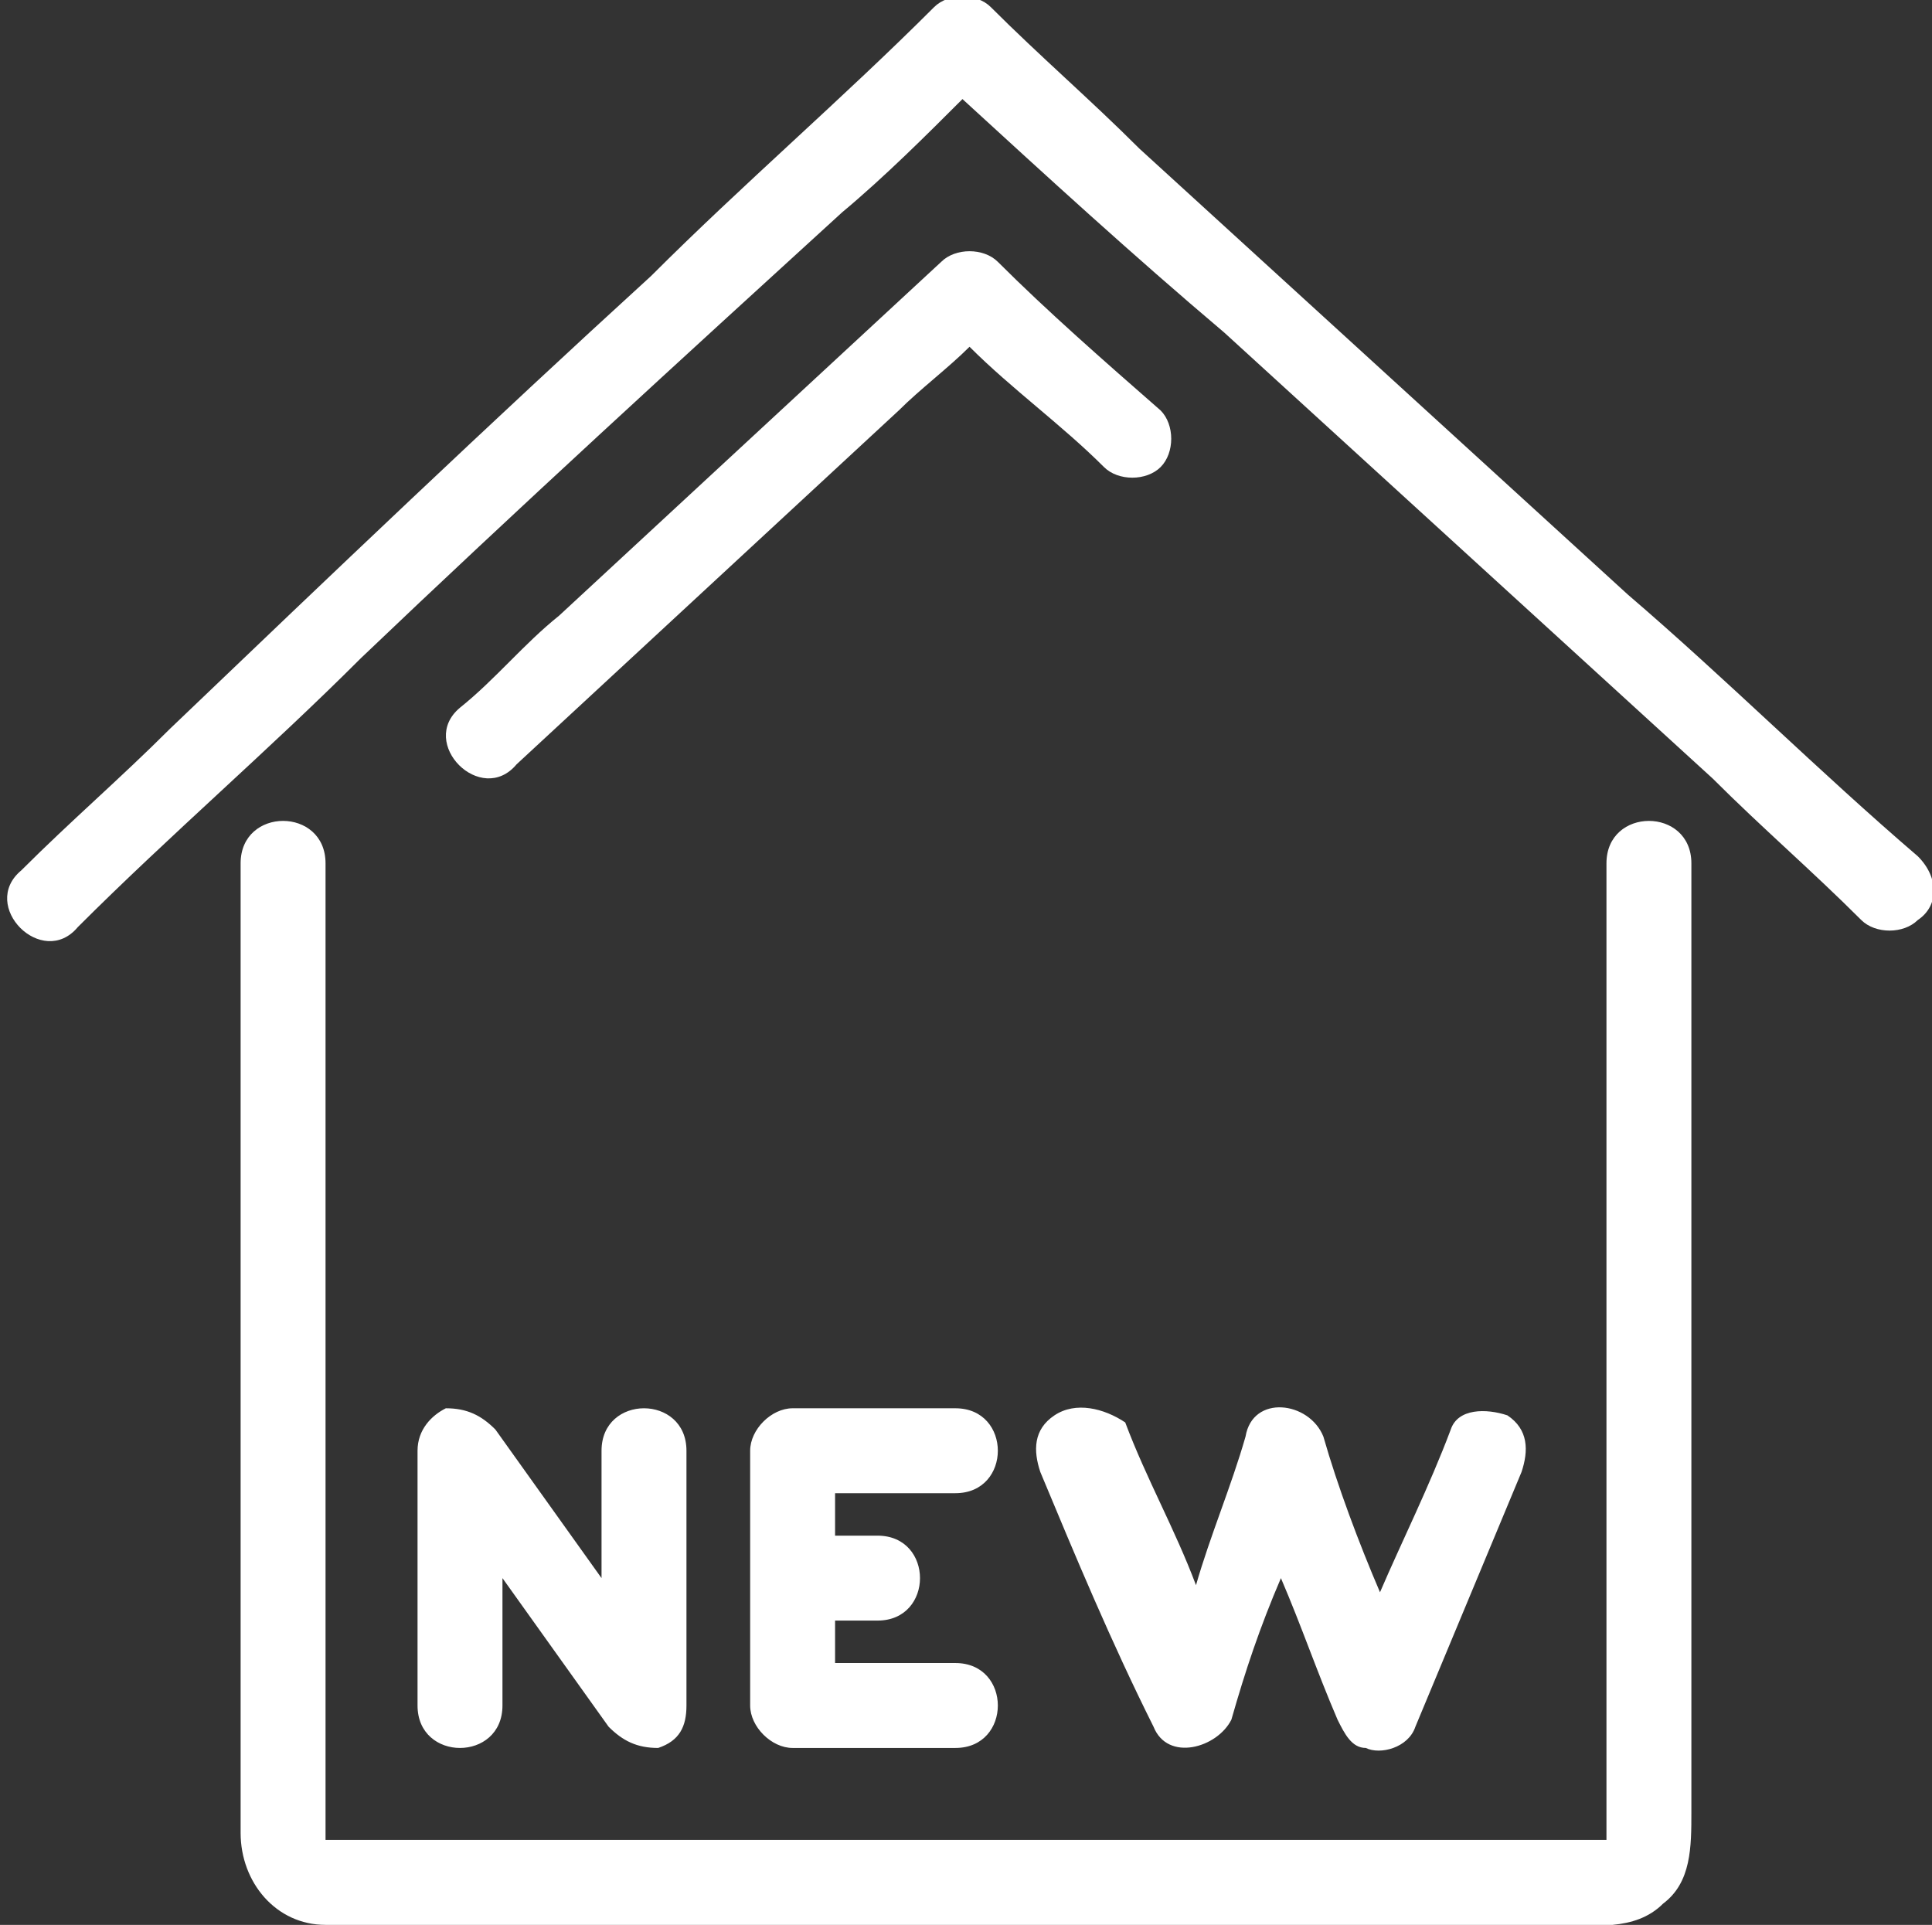 <?xml version="1.0" encoding="utf-8"?>
<!-- Generator: Adobe Illustrator 19.2.0, SVG Export Plug-In . SVG Version: 6.00 Build 0)  -->
<svg version="1.1" id="Extras" xmlns="http://www.w3.org/2000/svg" xmlns:xlink="http://www.w3.org/1999/xlink" x="0px" y="0px"
	 viewBox="0 0 27.3 27.2" enable-background="new 0 0 27.3 27.2" xml:space="preserve">
<rect x="0" y="0" width="27.3" height="27.2" fill="#333333" stroke="none"/>
<path fill="#FFFFFF" d="M22.7,12.2V26c0,0,0,0,0,0H4.6c0,0,0,0,0,0c0,0,0,0,0,0V12.2c0-0.8-1.2-0.8-1.2,0v13.7
	c0,0.7,0.5,1.3,1.2,1.3H22c0.5,0,1.1,0.1,1.5-0.3c0.4-0.3,0.4-0.8,0.4-1.3V12.2C23.9,11.4,22.7,11.4,22.7,12.2z M4.6,26
	C4.5,26,4.5,26,4.6,26L4.6,26z M4.6,26.1C4.6,26.1,4.6,26.1,4.6,26.1C4.6,26.1,4.6,26.1,4.6,26.1z M22.7,26.1
	C22.7,26.1,22.7,26.1,22.7,26.1L22.7,26.1z M27.1,12.1c-1.4-1.2-2.7-2.5-4.1-3.7l-6.9-6.3c-0.7-0.7-1.4-1.3-2.1-2
	c-0.2-0.2-0.6-0.2-0.8,0c-1.3,1.3-2.7,2.5-4,3.8c-2.3,2.1-4.5,4.2-6.8,6.4c-0.7,0.7-1.4,1.3-2.1,2c-0.6,0.5,0.3,1.4,0.8,0.8
	c1.3-1.3,2.7-2.5,4-3.8C7.3,7.2,9.6,5.1,11.9,3c0.6-0.5,1.2-1.1,1.7-1.6c1.2,1.1,2.4,2.2,3.7,3.3c2.3,2.1,4.6,4.2,6.9,6.3
	c0.7,0.7,1.4,1.3,2.1,2c0.2,0.2,0.6,0.2,0.8,0C27.4,12.8,27.4,12.4,27.1,12.1z M14.1,3.7c-0.2-0.2-0.6-0.2-0.8,0l-5.4,5
	c-0.5,0.4-0.9,0.9-1.4,1.3c-0.6,0.5,0.3,1.4,0.8,0.8l5.4-5c0.3-0.3,0.7-0.6,1-0.9c0.6,0.6,1.3,1.1,1.9,1.7c0.2,0.2,0.6,0.2,0.8,0
	c0.2-0.2,0.2-0.6,0-0.8C15.6,5.1,14.8,4.4,14.1,3.7z M5.9,20.5v3.6c0,0.8,1.2,0.8,1.2,0v-1.8c0.5,0.7,1,1.4,1.5,2.1
	c0.2,0.2,0.4,0.3,0.7,0.3c0.3-0.1,0.4-0.3,0.4-0.6v-3.6c0-0.8-1.2-0.8-1.2,0v1.8c-0.5-0.7-1-1.4-1.5-2.1c-0.2-0.2-0.4-0.3-0.7-0.3
	C6.1,20,5.9,20.2,5.9,20.5z M14.9,20c-0.3,0.2-0.3,0.5-0.2,0.8c0.5,1.2,1,2.4,1.6,3.6c0.2,0.5,0.9,0.3,1.1-0.1
	c0.2-0.7,0.4-1.3,0.7-2c0.3,0.7,0.5,1.3,0.8,2c0.1,0.2,0.2,0.4,0.4,0.4c0.2,0.1,0.6,0,0.7-0.3c0.5-1.2,1-2.4,1.5-3.6
	c0.1-0.3,0.1-0.6-0.2-0.8c-0.3-0.1-0.7-0.1-0.8,0.2c-0.3,0.8-0.7,1.6-1,2.3c-0.3-0.7-0.6-1.5-0.8-2.2c-0.2-0.5-1-0.6-1.1,0
	c-0.2,0.7-0.5,1.4-0.7,2.1c-0.3-0.8-0.7-1.5-1-2.3C15.6,19.9,15.2,19.8,14.9,20z M13.5,21.1c0.8,0,0.8-1.2,0-1.2h-2.3
	c-0.3,0-0.6,0.3-0.6,0.6v3.6c0,0.3,0.3,0.6,0.6,0.6h2.3c0.8,0,0.8-1.2,0-1.2h-1.7v-0.6h0.6c0.8,0,0.8-1.2,0-1.2h-0.6v-0.6H13.5z"/>
</svg>
